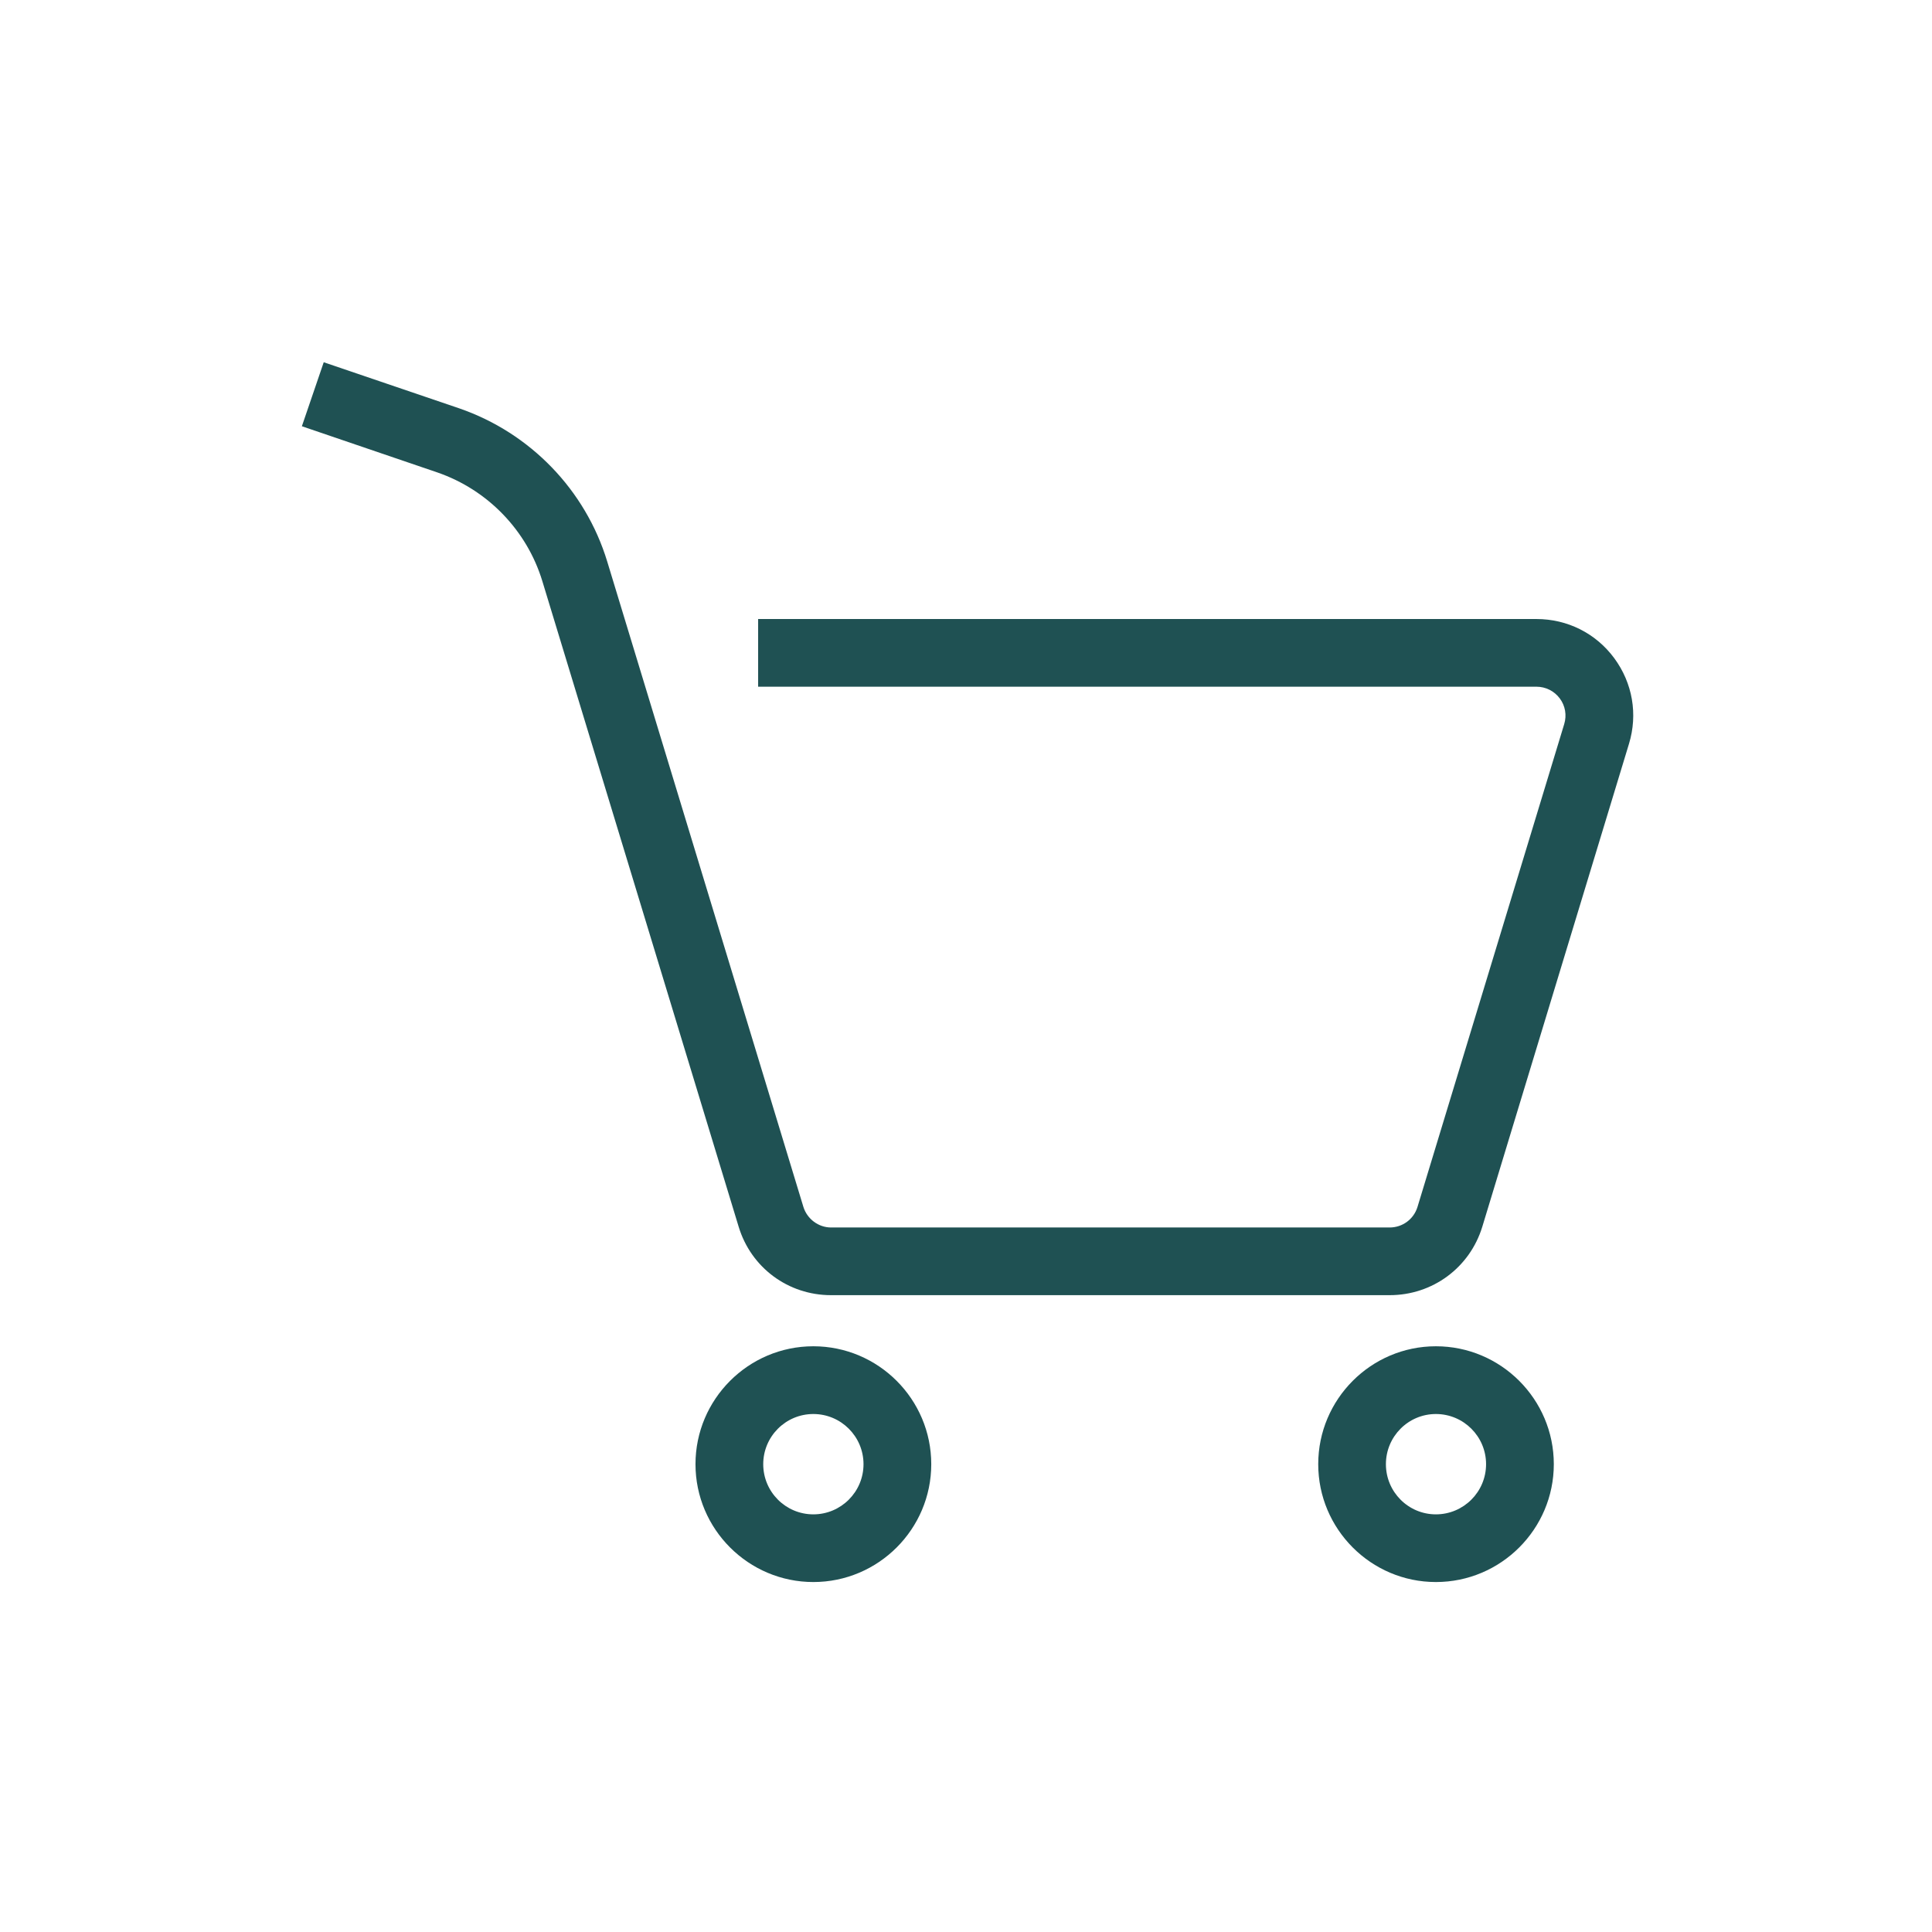 <svg xmlns="http://www.w3.org/2000/svg" width="64" height="64" viewBox="0 0 64 64">
    <path fill="#1F5153" fill-rule="evenodd" d="M47.566 44.597c2.154 0 3.906 1.754 3.906 3.906 0 2.15-1.752 3.904-3.906 3.904-2.15 0-3.898-1.754-3.898-3.904 0-2.152 1.748-3.906 3.898-3.906zm-20.623 0c2.154 0 3.906 1.754 3.906 3.906 0 2.15-1.752 3.904-3.906 3.904-2.152 0-3.904-1.754-3.904-3.904 0-2.152 1.752-3.906 3.904-3.906zm20.623 2.244c-.914 0-1.656.744-1.656 1.662 0 .918.742 1.662 1.656 1.662.916 0 1.662-.744 1.662-1.662 0-.918-.746-1.662-1.662-1.662zm-20.623 0c-.916 0-1.66.744-1.66 1.662 0 .918.744 1.662 1.66 1.662.916 0 1.662-.744 1.662-1.662 0-.918-.746-1.662-1.662-1.662zM10.724 12l4.492 1.528c2.35.812 4.178 2.704 4.898 5.07l6.5 21.384c.124.398.498.68.916.68h18.504c.428 0 .798-.276.922-.68l4.86-15.994c.09-.296.036-.608-.146-.852s-.466-.388-.774-.388H25.114v-2.242h25.782c1.026 0 1.968.472 2.576 1.294.61.826.788 1.862.49 2.84l-4.858 15.994c-.414 1.358-1.648 2.27-3.07 2.27H27.53c-1.422 0-2.652-.912-3.062-2.27l-6.502-21.382c-.51-1.678-1.808-3.026-3.478-3.602L10 14.12l.724-2.12z"/>
</svg>
